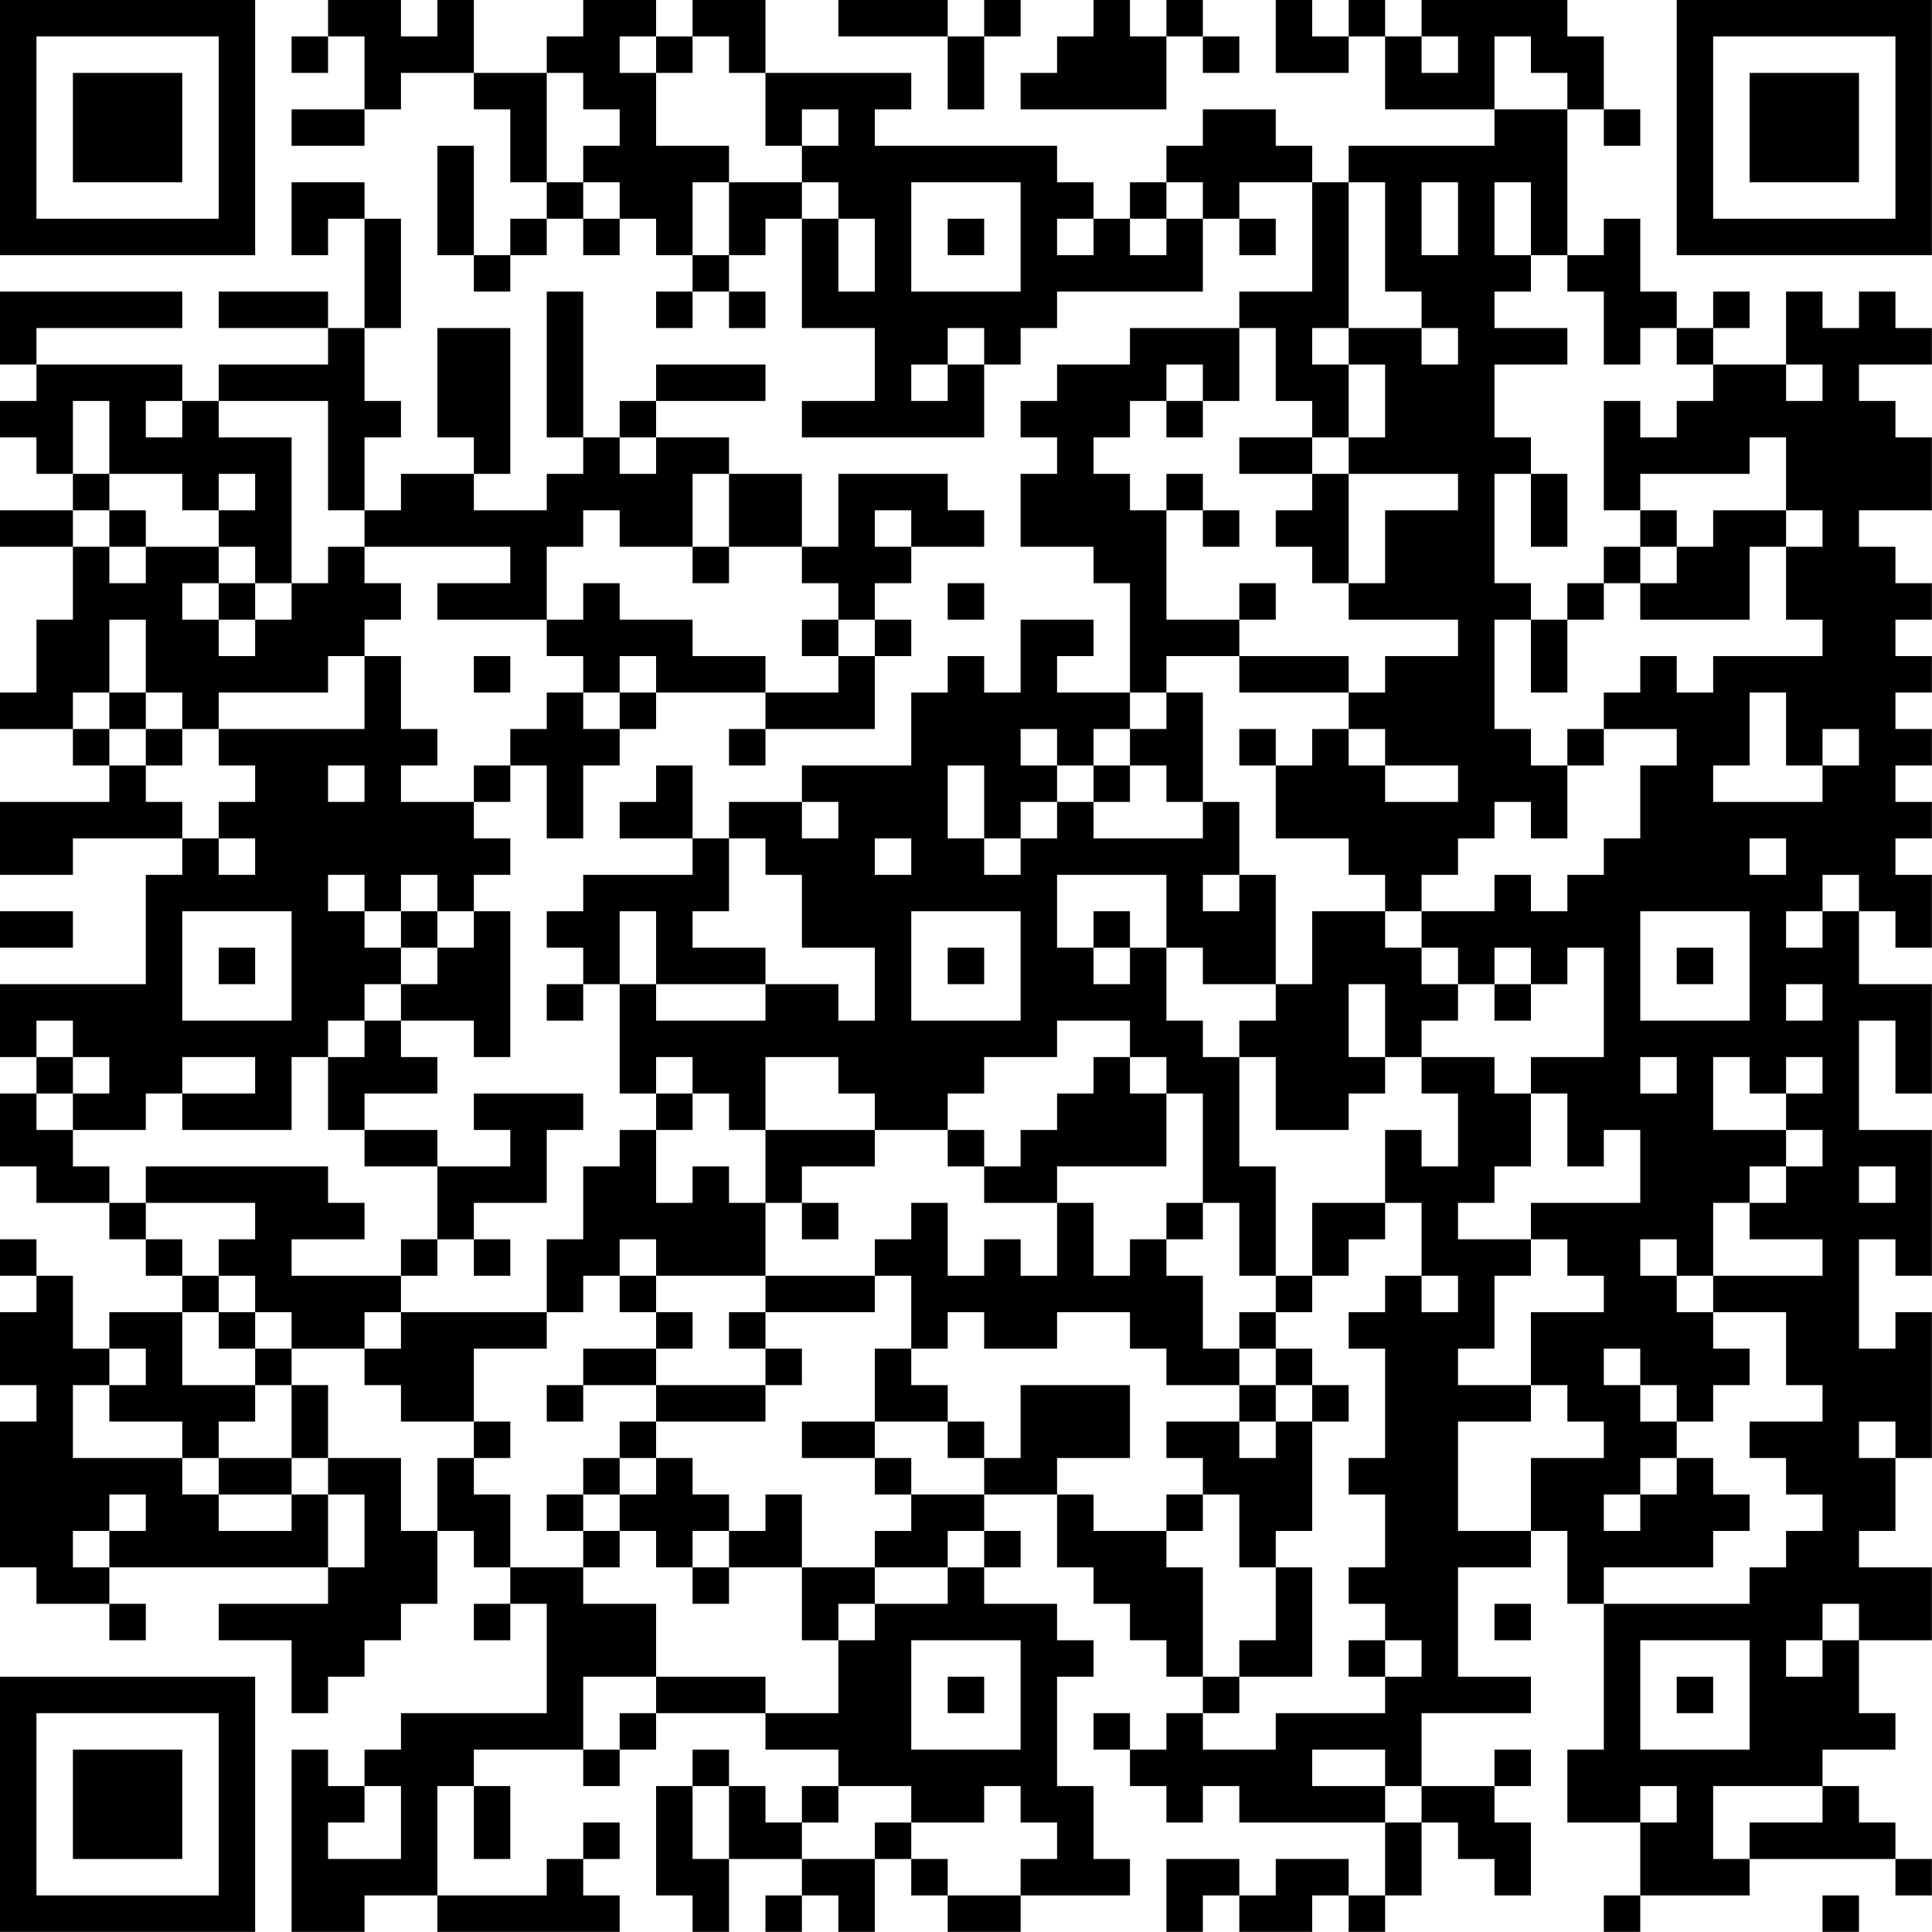 <?xml version="1.0" encoding="UTF-8"?>
<svg xmlns="http://www.w3.org/2000/svg" version="1.1" width="240" height="240" viewBox="0 0 240 240"><rect x="0" y="0" width="240" height="240" fill="#ffffff"/><g transform="scale(4.528)"><g transform="translate(0,0)"><path fill-rule="evenodd" d="M9 0L9 1L8 1L8 2L9 2L9 1L10 1L10 3L8 3L8 4L10 4L10 3L11 3L11 2L13 2L13 3L14 3L14 5L15 5L15 6L14 6L14 7L13 7L13 4L12 4L12 7L13 7L13 8L14 8L14 7L15 7L15 6L16 6L16 7L17 7L17 6L18 6L18 7L19 7L19 8L18 8L18 9L19 9L19 8L20 8L20 9L21 9L21 8L20 8L20 7L21 7L21 6L22 6L22 9L24 9L24 11L22 11L22 12L27 12L27 10L28 10L28 9L29 9L29 8L33 8L33 6L34 6L34 7L35 7L35 6L34 6L34 5L36 5L36 8L34 8L34 9L31 9L31 10L29 10L29 11L28 11L28 12L29 12L29 13L28 13L28 15L30 15L30 16L31 16L31 19L29 19L29 18L30 18L30 17L28 17L28 19L27 19L27 18L26 18L26 19L25 19L25 21L22 21L22 22L20 22L20 23L19 23L19 21L18 21L18 22L17 22L17 23L19 23L19 24L16 24L16 25L15 25L15 26L16 26L16 27L15 27L15 28L16 28L16 27L17 27L17 30L18 30L18 31L17 31L17 32L16 32L16 34L15 34L15 36L11 36L11 35L12 35L12 34L13 34L13 35L14 35L14 34L13 34L13 33L15 33L15 31L16 31L16 30L13 30L13 31L14 31L14 32L12 32L12 31L10 31L10 30L12 30L12 29L11 29L11 28L13 28L13 29L14 29L14 25L13 25L13 24L14 24L14 23L13 23L13 22L14 22L14 21L15 21L15 23L16 23L16 21L17 21L17 20L18 20L18 19L21 19L21 20L20 20L20 21L21 21L21 20L24 20L24 18L25 18L25 17L24 17L24 16L25 16L25 15L27 15L27 14L26 14L26 13L23 13L23 15L22 15L22 13L20 13L20 12L18 12L18 11L21 11L21 10L18 10L18 11L17 11L17 12L16 12L16 8L15 8L15 12L16 12L16 13L15 13L15 14L13 14L13 13L14 13L14 9L12 9L12 12L13 12L13 13L11 13L11 14L10 14L10 12L11 12L11 11L10 11L10 9L11 9L11 6L10 6L10 5L8 5L8 7L9 7L9 6L10 6L10 9L9 9L9 8L6 8L6 9L9 9L9 10L6 10L6 11L5 11L5 10L1 10L1 9L5 9L5 8L0 8L0 10L1 10L1 11L0 11L0 12L1 12L1 13L2 13L2 14L0 14L0 15L2 15L2 17L1 17L1 19L0 19L0 20L2 20L2 21L3 21L3 22L0 22L0 24L2 24L2 23L5 23L5 24L4 24L4 27L0 27L0 29L1 29L1 30L0 30L0 32L1 32L1 33L3 33L3 34L4 34L4 35L5 35L5 36L3 36L3 37L2 37L2 35L1 35L1 34L0 34L0 35L1 35L1 36L0 36L0 38L1 38L1 39L0 39L0 43L1 43L1 44L3 44L3 45L4 45L4 44L3 44L3 43L9 43L9 44L6 44L6 45L8 45L8 47L9 47L9 46L10 46L10 45L11 45L11 44L12 44L12 42L13 42L13 43L14 43L14 44L13 44L13 45L14 45L14 44L15 44L15 47L11 47L11 48L10 48L10 49L9 49L9 48L8 48L8 53L10 53L10 52L12 52L12 53L17 53L17 52L16 52L16 51L17 51L17 50L16 50L16 51L15 51L15 52L12 52L12 49L13 49L13 51L14 51L14 49L13 49L13 48L16 48L16 49L17 49L17 48L18 48L18 47L21 47L21 48L23 48L23 49L22 49L22 50L21 50L21 49L20 49L20 48L19 48L19 49L18 49L18 52L19 52L19 53L20 53L20 51L22 51L22 52L21 52L21 53L22 53L22 52L23 52L23 53L24 53L24 51L25 51L25 52L26 52L26 53L28 53L28 52L31 52L31 51L30 51L30 49L29 49L29 46L30 46L30 45L29 45L29 44L27 44L27 43L28 43L28 42L27 42L27 41L29 41L29 43L30 43L30 44L31 44L31 45L32 45L32 46L33 46L33 47L32 47L32 48L31 48L31 47L30 47L30 48L31 48L31 49L32 49L32 50L33 50L33 49L34 49L34 50L38 50L38 52L37 52L37 51L35 51L35 52L34 52L34 51L32 51L32 53L33 53L33 52L34 52L34 53L36 53L36 52L37 52L37 53L38 53L38 52L39 52L39 50L40 50L40 51L41 51L41 52L42 52L42 50L41 50L41 49L42 49L42 48L41 48L41 49L39 49L39 47L42 47L42 46L40 46L40 43L42 43L42 42L43 42L43 44L44 44L44 48L43 48L43 50L45 50L45 52L44 52L44 53L45 53L45 52L48 52L48 51L52 51L52 52L53 52L53 51L52 51L52 50L51 50L51 49L50 49L50 48L52 48L52 47L51 47L51 45L53 45L53 43L51 43L51 42L52 42L52 40L53 40L53 36L52 36L52 37L51 37L51 34L52 34L52 35L53 35L53 31L51 31L51 28L52 28L52 30L53 30L53 27L51 27L51 25L52 25L52 26L53 26L53 24L52 24L52 23L53 23L53 22L52 22L52 21L53 21L53 20L52 20L52 19L53 19L53 18L52 18L52 17L53 17L53 16L52 16L52 15L51 15L51 14L53 14L53 12L52 12L52 11L51 11L51 10L53 10L53 9L52 9L52 8L51 8L51 9L50 9L50 8L49 8L49 10L47 10L47 9L48 9L48 8L47 8L47 9L46 9L46 8L45 8L45 6L44 6L44 7L43 7L43 3L44 3L44 4L45 4L45 3L44 3L44 1L43 1L43 0L39 0L39 1L38 1L38 0L37 0L37 1L36 1L36 0L35 0L35 2L37 2L37 1L38 1L38 3L41 3L41 4L37 4L37 5L36 5L36 4L35 4L35 3L33 3L33 4L32 4L32 5L31 5L31 6L30 6L30 5L29 5L29 4L24 4L24 3L25 3L25 2L21 2L21 0L19 0L19 1L18 1L18 0L16 0L16 1L15 1L15 2L13 2L13 0L12 0L12 1L11 1L11 0ZM23 0L23 1L26 1L26 3L27 3L27 1L28 1L28 0L27 0L27 1L26 1L26 0ZM30 0L30 1L29 1L29 2L28 2L28 3L32 3L32 1L33 1L33 2L34 2L34 1L33 1L33 0L32 0L32 1L31 1L31 0ZM17 1L17 2L18 2L18 4L20 4L20 5L19 5L19 7L20 7L20 5L22 5L22 6L23 6L23 8L24 8L24 6L23 6L23 5L22 5L22 4L23 4L23 3L22 3L22 4L21 4L21 2L20 2L20 1L19 1L19 2L18 2L18 1ZM39 1L39 2L40 2L40 1ZM41 1L41 3L43 3L43 2L42 2L42 1ZM15 2L15 5L16 5L16 6L17 6L17 5L16 5L16 4L17 4L17 3L16 3L16 2ZM25 5L25 8L28 8L28 5ZM32 5L32 6L31 6L31 7L32 7L32 6L33 6L33 5ZM37 5L37 9L36 9L36 10L37 10L37 12L36 12L36 11L35 11L35 9L34 9L34 11L33 11L33 10L32 10L32 11L31 11L31 12L30 12L30 13L31 13L31 14L32 14L32 17L34 17L34 18L32 18L32 19L31 19L31 20L30 20L30 21L29 21L29 20L28 20L28 21L29 21L29 22L28 22L28 23L27 23L27 21L26 21L26 23L27 23L27 24L28 24L28 23L29 23L29 22L30 22L30 23L33 23L33 22L34 22L34 24L33 24L33 25L34 25L34 24L35 24L35 27L33 27L33 26L32 26L32 24L29 24L29 26L30 26L30 27L31 27L31 26L32 26L32 28L33 28L33 29L34 29L34 32L35 32L35 35L34 35L34 33L33 33L33 30L32 30L32 29L31 29L31 28L29 28L29 29L27 29L27 30L26 30L26 31L24 31L24 30L23 30L23 29L21 29L21 31L20 31L20 30L19 30L19 29L18 29L18 30L19 30L19 31L18 31L18 33L19 33L19 32L20 32L20 33L21 33L21 35L18 35L18 34L17 34L17 35L16 35L16 36L15 36L15 37L13 37L13 39L11 39L11 38L10 38L10 37L11 37L11 36L10 36L10 37L8 37L8 36L7 36L7 35L6 35L6 34L7 34L7 33L4 33L4 32L9 32L9 33L10 33L10 34L8 34L8 35L11 35L11 34L12 34L12 32L10 32L10 31L9 31L9 29L10 29L10 28L11 28L11 27L12 27L12 26L13 26L13 25L12 25L12 24L11 24L11 25L10 25L10 24L9 24L9 25L10 25L10 26L11 26L11 27L10 27L10 28L9 28L9 29L8 29L8 31L5 31L5 30L7 30L7 29L5 29L5 30L4 30L4 31L2 31L2 30L3 30L3 29L2 29L2 28L1 28L1 29L2 29L2 30L1 30L1 31L2 31L2 32L3 32L3 33L4 33L4 34L5 34L5 35L6 35L6 36L5 36L5 38L7 38L7 39L6 39L6 40L5 40L5 39L3 39L3 38L4 38L4 37L3 37L3 38L2 38L2 40L5 40L5 41L6 41L6 42L8 42L8 41L9 41L9 43L10 43L10 41L9 41L9 40L11 40L11 42L12 42L12 40L13 40L13 41L14 41L14 43L16 43L16 44L18 44L18 46L16 46L16 48L17 48L17 47L18 47L18 46L21 46L21 47L23 47L23 45L24 45L24 44L26 44L26 43L27 43L27 42L26 42L26 43L24 43L24 42L25 42L25 41L27 41L27 40L28 40L28 38L31 38L31 40L29 40L29 41L30 41L30 42L32 42L32 43L33 43L33 46L34 46L34 47L33 47L33 48L35 48L35 47L38 47L38 46L39 46L39 45L38 45L38 44L37 44L37 43L38 43L38 41L37 41L37 40L38 40L38 37L37 37L37 36L38 36L38 35L39 35L39 36L40 36L40 35L39 35L39 33L38 33L38 31L39 31L39 32L40 32L40 30L39 30L39 29L41 29L41 30L42 30L42 32L41 32L41 33L40 33L40 34L42 34L42 35L41 35L41 37L40 37L40 38L42 38L42 39L40 39L40 42L42 42L42 40L44 40L44 39L43 39L43 38L42 38L42 36L44 36L44 35L43 35L43 34L42 34L42 33L45 33L45 31L44 31L44 32L43 32L43 30L42 30L42 29L44 29L44 26L43 26L43 27L42 27L42 26L41 26L41 27L40 27L40 26L39 26L39 25L41 25L41 24L42 24L42 25L43 25L43 24L44 24L44 23L45 23L45 21L46 21L46 20L44 20L44 19L45 19L45 18L46 18L46 19L47 19L47 18L50 18L50 17L49 17L49 15L50 15L50 14L49 14L49 12L48 12L48 13L45 13L45 14L44 14L44 11L45 11L45 12L46 12L46 11L47 11L47 10L46 10L46 9L45 9L45 10L44 10L44 8L43 8L43 7L42 7L42 5L41 5L41 7L42 7L42 8L41 8L41 9L43 9L43 10L41 10L41 12L42 12L42 13L41 13L41 16L42 16L42 17L41 17L41 20L42 20L42 21L43 21L43 23L42 23L42 22L41 22L41 23L40 23L40 24L39 24L39 25L38 25L38 24L37 24L37 23L35 23L35 21L36 21L36 20L37 20L37 21L38 21L38 22L40 22L40 21L38 21L38 20L37 20L37 19L38 19L38 18L40 18L40 17L37 17L37 16L38 16L38 14L40 14L40 13L37 13L37 12L38 12L38 10L37 10L37 9L39 9L39 10L40 10L40 9L39 9L39 8L38 8L38 5ZM39 5L39 7L40 7L40 5ZM26 6L26 7L27 7L27 6ZM29 6L29 7L30 7L30 6ZM26 9L26 10L25 10L25 11L26 11L26 10L27 10L27 9ZM49 10L49 11L50 11L50 10ZM2 11L2 13L3 13L3 14L2 14L2 15L3 15L3 16L4 16L4 15L6 15L6 16L5 16L5 17L6 17L6 18L7 18L7 17L8 17L8 16L9 16L9 15L10 15L10 16L11 16L11 17L10 17L10 18L9 18L9 19L6 19L6 20L5 20L5 19L4 19L4 17L3 17L3 19L2 19L2 20L3 20L3 21L4 21L4 22L5 22L5 23L6 23L6 24L7 24L7 23L6 23L6 22L7 22L7 21L6 21L6 20L10 20L10 18L11 18L11 20L12 20L12 21L11 21L11 22L13 22L13 21L14 21L14 20L15 20L15 19L16 19L16 20L17 20L17 19L18 19L18 18L17 18L17 19L16 19L16 18L15 18L15 17L16 17L16 16L17 16L17 17L19 17L19 18L21 18L21 19L23 19L23 18L24 18L24 17L23 17L23 16L22 16L22 15L20 15L20 13L19 13L19 15L17 15L17 14L16 14L16 15L15 15L15 17L12 17L12 16L14 16L14 15L10 15L10 14L9 14L9 11L6 11L6 12L8 12L8 16L7 16L7 15L6 15L6 14L7 14L7 13L6 13L6 14L5 14L5 13L3 13L3 11ZM4 11L4 12L5 12L5 11ZM32 11L32 12L33 12L33 11ZM17 12L17 13L18 13L18 12ZM34 12L34 13L36 13L36 14L35 14L35 15L36 15L36 16L37 16L37 13L36 13L36 12ZM32 13L32 14L33 14L33 15L34 15L34 14L33 14L33 13ZM42 13L42 15L43 15L43 13ZM3 14L3 15L4 15L4 14ZM24 14L24 15L25 15L25 14ZM45 14L45 15L44 15L44 16L43 16L43 17L42 17L42 19L43 19L43 17L44 17L44 16L45 16L45 17L48 17L48 15L49 15L49 14L47 14L47 15L46 15L46 14ZM19 15L19 16L20 16L20 15ZM45 15L45 16L46 16L46 15ZM6 16L6 17L7 17L7 16ZM26 16L26 17L27 17L27 16ZM34 16L34 17L35 17L35 16ZM22 17L22 18L23 18L23 17ZM13 18L13 19L14 19L14 18ZM34 18L34 19L37 19L37 18ZM3 19L3 20L4 20L4 21L5 21L5 20L4 20L4 19ZM32 19L32 20L31 20L31 21L30 21L30 22L31 22L31 21L32 21L32 22L33 22L33 19ZM48 19L48 21L47 21L47 22L50 22L50 21L51 21L51 20L50 20L50 21L49 21L49 19ZM34 20L34 21L35 21L35 20ZM43 20L43 21L44 21L44 20ZM9 21L9 22L10 22L10 21ZM22 22L22 23L23 23L23 22ZM20 23L20 25L19 25L19 26L21 26L21 27L18 27L18 25L17 25L17 27L18 27L18 28L21 28L21 27L23 27L23 28L24 28L24 26L22 26L22 24L21 24L21 23ZM24 23L24 24L25 24L25 23ZM48 23L48 24L49 24L49 23ZM50 24L50 25L49 25L49 26L50 26L50 25L51 25L51 24ZM0 25L0 26L2 26L2 25ZM5 25L5 28L8 28L8 25ZM11 25L11 26L12 26L12 25ZM25 25L25 28L28 28L28 25ZM30 25L30 26L31 26L31 25ZM36 25L36 27L35 27L35 28L34 28L34 29L35 29L35 31L37 31L37 30L38 30L38 29L39 29L39 28L40 28L40 27L39 27L39 26L38 26L38 25ZM45 25L45 28L48 28L48 25ZM6 26L6 27L7 27L7 26ZM26 26L26 27L27 27L27 26ZM46 26L46 27L47 27L47 26ZM37 27L37 29L38 29L38 27ZM41 27L41 28L42 28L42 27ZM49 27L49 28L50 28L50 27ZM30 29L30 30L29 30L29 31L28 31L28 32L27 32L27 31L26 31L26 32L27 32L27 33L29 33L29 35L28 35L28 34L27 34L27 35L26 35L26 33L25 33L25 34L24 34L24 35L21 35L21 36L20 36L20 37L21 37L21 38L18 38L18 37L19 37L19 36L18 36L18 35L17 35L17 36L18 36L18 37L16 37L16 38L15 38L15 39L16 39L16 38L18 38L18 39L17 39L17 40L16 40L16 41L15 41L15 42L16 42L16 43L17 43L17 42L18 42L18 43L19 43L19 44L20 44L20 43L22 43L22 45L23 45L23 44L24 44L24 43L22 43L22 41L21 41L21 42L20 42L20 41L19 41L19 40L18 40L18 39L21 39L21 38L22 38L22 37L21 37L21 36L24 36L24 35L25 35L25 37L24 37L24 39L22 39L22 40L24 40L24 41L25 41L25 40L24 40L24 39L26 39L26 40L27 40L27 39L26 39L26 38L25 38L25 37L26 37L26 36L27 36L27 37L29 37L29 36L31 36L31 37L32 37L32 38L34 38L34 39L32 39L32 40L33 40L33 41L32 41L32 42L33 42L33 41L34 41L34 43L35 43L35 45L34 45L34 46L36 46L36 43L35 43L35 42L36 42L36 39L37 39L37 38L36 38L36 37L35 37L35 36L36 36L36 35L37 35L37 34L38 34L38 33L36 33L36 35L35 35L35 36L34 36L34 37L33 37L33 35L32 35L32 34L33 34L33 33L32 33L32 34L31 34L31 35L30 35L30 33L29 33L29 32L32 32L32 30L31 30L31 29ZM45 29L45 30L46 30L46 29ZM47 29L47 31L49 31L49 32L48 32L48 33L47 33L47 35L46 35L46 34L45 34L45 35L46 35L46 36L47 36L47 37L48 37L48 38L47 38L47 39L46 39L46 38L45 38L45 37L44 37L44 38L45 38L45 39L46 39L46 40L45 40L45 41L44 41L44 42L45 42L45 41L46 41L46 40L47 40L47 41L48 41L48 42L47 42L47 43L44 43L44 44L48 44L48 43L49 43L49 42L50 42L50 41L49 41L49 40L48 40L48 39L50 39L50 38L49 38L49 36L47 36L47 35L50 35L50 34L48 34L48 33L49 33L49 32L50 32L50 31L49 31L49 30L50 30L50 29L49 29L49 30L48 30L48 29ZM21 31L21 33L22 33L22 34L23 34L23 33L22 33L22 32L24 32L24 31ZM51 32L51 33L52 33L52 32ZM6 36L6 37L7 37L7 38L8 38L8 40L6 40L6 41L8 41L8 40L9 40L9 38L8 38L8 37L7 37L7 36ZM34 37L34 38L35 38L35 39L34 39L34 40L35 40L35 39L36 39L36 38L35 38L35 37ZM13 39L13 40L14 40L14 39ZM51 39L51 40L52 40L52 39ZM17 40L17 41L16 41L16 42L17 42L17 41L18 41L18 40ZM3 41L3 42L2 42L2 43L3 43L3 42L4 42L4 41ZM19 42L19 43L20 43L20 42ZM41 44L41 45L42 45L42 44ZM50 44L50 45L49 45L49 46L50 46L50 45L51 45L51 44ZM25 45L25 48L28 48L28 45ZM37 45L37 46L38 46L38 45ZM45 45L45 48L48 48L48 45ZM26 46L26 47L27 47L27 46ZM46 46L46 47L47 47L47 46ZM36 48L36 49L38 49L38 50L39 50L39 49L38 49L38 48ZM10 49L10 50L9 50L9 51L11 51L11 49ZM19 49L19 51L20 51L20 49ZM23 49L23 50L22 50L22 51L24 51L24 50L25 50L25 51L26 51L26 52L28 52L28 51L29 51L29 50L28 50L28 49L27 49L27 50L25 50L25 49ZM45 49L45 50L46 50L46 49ZM47 49L47 51L48 51L48 50L50 50L50 49ZM50 52L50 53L51 53L51 52ZM0 0L0 7L7 7L7 0ZM1 1L1 6L6 6L6 1ZM2 2L2 5L5 5L5 2ZM46 0L46 7L53 7L53 0ZM47 1L47 6L52 6L52 1ZM48 2L48 5L51 5L51 2ZM0 46L0 53L7 53L7 46ZM1 47L1 52L6 52L6 47ZM2 48L2 51L5 51L5 48Z" fill="#000000"/></g></g></svg>
